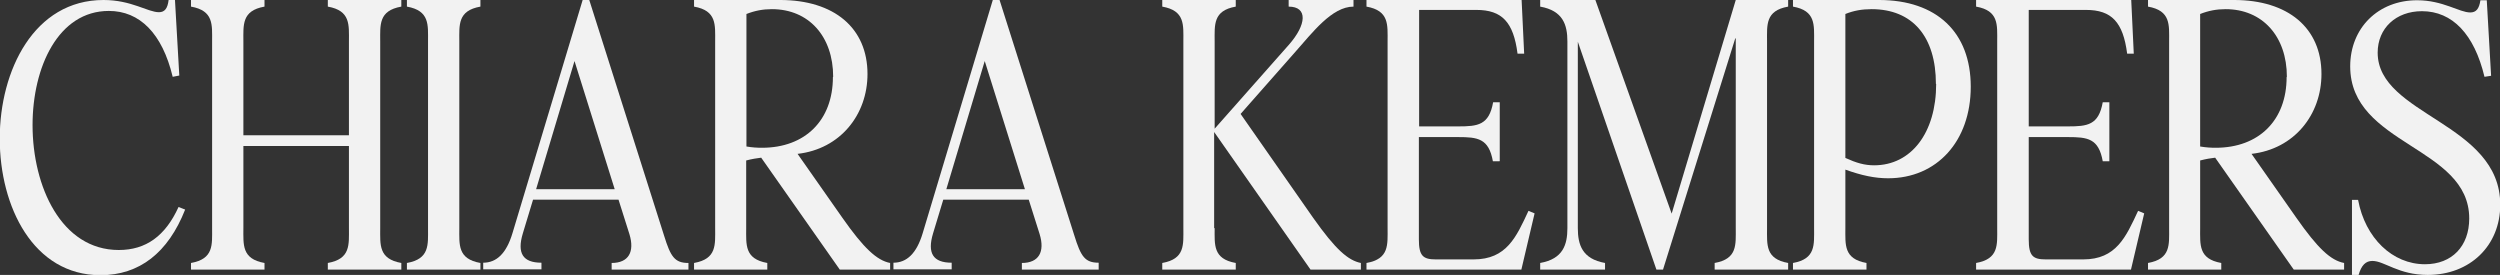 <?xml version="1.0" encoding="UTF-8"?>
<svg id="Ebene_1" data-name="Ebene 1" xmlns="http://www.w3.org/2000/svg" viewBox="0 0 98.3 10.81">
  <rect x="0" y="0" width="98.3" height="10.81" fill="#333333" stroke="none"/>
  <defs>
    <style>
      .cls-1 {
        fill: #f2f2f2;
      }
    </style>
  </defs>
  <path class="cls-1" d="M6.79,3.02c-.41-1.71-1.3-2.59-2.51-2.59C2.29.43,1.28,2.64,1.28,4.92c0,2.41,1.13,4.91,3.39,4.91,1.07,0,1.83-.55,2.35-1.69l.26.1c-.67,1.7-1.8,2.58-3.33,2.58-2.64,0-3.96-2.69-3.96-5.37S1.34,0,4.07,0c1.1,0,1.74.48,2.18.48.22,0,.34-.14.38-.48h.25l.17,2.97-.26.05Z"/>
  <path class="cls-1" d="M9.57,8.97c0,.65-.07,1.21.83,1.37v.26h-2.89v-.26c.9-.16.83-.72.83-1.37V1.63c0-.65.07-1.21-.83-1.37v-.26h2.89v.26c-.9.16-.83.72-.83,1.37v3.69h4.15V1.63c0-.65.07-1.21-.83-1.37v-.26h2.89v.26c-.9.16-.83.72-.83,1.37v7.34c0,.65-.07,1.21.83,1.37v.26h-2.89v-.26c.9-.16.83-.72.83-1.37v-3.23h-4.15v3.23Z"/>
  <path class="cls-1" d="M18.06,8.97c0,.65-.07,1.21.83,1.37v.26h-2.89v-.26c.9-.16.83-.72.83-1.37V1.63c0-.65.07-1.21-.83-1.37v-.26h2.89v.26c-.9.16-.83.72-.83,1.37v7.34Z"/>
  <path class="cls-1" d="M27.07,10.6h-3.02v-.26c.67,0,.91-.44.7-1.13l-.43-1.36h-3.36l-.4,1.32c-.24.79,0,1.16.73,1.16v.26h-2.29v-.26c.52,0,.91-.36,1.15-1.16L22.91,0h.26l2.94,9.26c.26.84.42,1.08.96,1.08v.26ZM21.08,7.44h3.09l-1.58-5.04-1.51,5.04Z"/>
  <path class="cls-1" d="M27.29,10.6v-.26c.9-.16.83-.72.83-1.37V1.63c0-.65.07-1.21-.83-1.37v-.26h3.38c2.13,0,3.44,1.1,3.44,2.91,0,1.6-1.07,2.95-2.75,3.14l1.76,2.51c.84,1.2,1.36,1.68,1.88,1.78v.26h-1.98l-3.09-4.4c-.17.02-.36.05-.59.11v2.66c0,.65-.07,1.21.83,1.37v.26h-2.89ZM32.76,3.02c0-1.59-.96-2.66-2.41-2.66-.35,0-.67.06-1,.19v5.21c.23.04.43.05.61.05,1.7,0,2.79-1.08,2.79-2.78Z"/>
  <path class="cls-1" d="M43.2,10.6h-3.02v-.26c.67,0,.91-.44.7-1.13l-.43-1.36h-3.36l-.4,1.32c-.24.79,0,1.16.73,1.16v.26h-2.29v-.26c.52,0,.91-.36,1.15-1.16l2.76-9.18h.26l2.94,9.26c.26.84.42,1.08.96,1.08v.26ZM37.21,7.44h3.09l-1.58-5.04-1.51,5.04Z"/>
  <path class="cls-1" d="M47.76,8.97c0,.65-.07,1.21.83,1.37v.26h-2.89v-.26c.9-.16.83-.72.83-1.37V1.63c0-.65.07-1.21-.83-1.37v-.26h2.89v.26c-.9.16-.83.72-.83,1.37v3.43l2.91-3.29c.71-.8.76-1.51,0-1.51v-.26h2.55v.26c-.85,0-1.62,1.03-2.28,1.77l-2.16,2.45,2.85,4.08c.89,1.26,1.38,1.68,1.88,1.78v.26h-1.98l-3.79-5.41v3.78Z"/>
  <path class="cls-1" d="M58.96,6.34h-.26c-.16-.9-.6-.95-1.37-.95h-1.54v4.02c0,.65.16.79.67.79h1.48c1.3,0,1.68-.88,2.16-1.91l.24.1-.52,2.21h-6.09v-.26c.9-.16.83-.72.83-1.37V1.63c0-.65.07-1.21-.83-1.37v-.26h6.1l.1,2.11h-.26c-.16-1.24-.61-1.72-1.62-1.72h-2.25v4.58h1.54c.77,0,1.21-.05,1.37-.95h.26v2.31Z"/>
  <path class="cls-1" d="M68.23,1.51l-2.84,9.09h-.26l-3.09-8.96v7.33c0,.65.17,1.21,1.07,1.37v.26h-2.55v-.26c.9-.16,1.07-.72,1.07-1.37V1.63c0-.65-.17-1.21-1.07-1.37v-.26h2.17l3,8.4,2.52-8.4h2.06v.26c-.9.16-.83.72-.83,1.37v7.34c0,.65-.07,1.21.83,1.37v.26h-2.89v-.26c.9-.16.83-.72.83-1.37V1.51Z"/>
  <path class="cls-1" d="M70.5,10.34c.9-.16.83-.72.83-1.37V1.63c0-.65.07-1.21-.83-1.37v-.26h3.38c2.27,0,3.61,1.27,3.61,3.41s-1.33,3.6-3.25,3.6c-.52,0-1.04-.11-1.68-.34v2.3c0,.65-.07,1.21.83,1.37v.26h-2.89v-.26ZM76.12,3.3c0-1.86-.92-2.94-2.53-2.94-.38,0-.71.06-1.03.19v5.66c.44.2.76.29,1.13.29,1.46,0,2.44-1.28,2.44-3.2Z"/>
  <path class="cls-1" d="M82.94,6.34h-.26c-.16-.9-.6-.95-1.37-.95h-1.54v4.02c0,.65.16.79.67.79h1.47c1.3,0,1.68-.88,2.16-1.91l.24.1-.52,2.21h-6.09v-.26c.9-.16.83-.72.83-1.37V1.63c0-.65.07-1.21-.83-1.37v-.26h6.1l.1,2.11h-.26c-.16-1.24-.61-1.72-1.62-1.72h-2.25v4.58h1.54c.77,0,1.21-.05,1.37-.95h.26v2.31Z"/>
  <path class="cls-1" d="M84.46,10.6v-.26c.9-.16.83-.72.83-1.37V1.63c0-.65.07-1.21-.83-1.37v-.26h3.38c2.13,0,3.44,1.1,3.44,2.91,0,1.6-1.07,2.95-2.75,3.14l1.76,2.51c.84,1.2,1.35,1.68,1.88,1.78v.26h-1.98l-3.09-4.4c-.17.02-.36.05-.59.11v2.66c0,.65-.07,1.21.83,1.37v.26h-2.89ZM89.92,3.02c0-1.59-.96-2.66-2.41-2.66-.35,0-.67.06-1,.19v5.21c.23.04.43.05.61.05,1.7,0,2.79-1.08,2.79-2.78Z"/>
  <path class="cls-1" d="M92.72,7.86c.28,1.5,1.35,2.53,2.63,2.53,1.06,0,1.74-.71,1.74-1.8,0-2.84-4.68-2.87-4.68-5.98,0-1.51,1.1-2.6,2.63-2.6,1.02,0,1.66.48,2.09.48.23,0,.35-.14.4-.48h.25l.17,2.97-.26.04c-.4-1.67-1.26-2.58-2.46-2.58-1.02,0-1.74.67-1.74,1.63,0,2.47,4.82,2.75,4.82,5.98,0,1.61-1.19,2.76-2.85,2.76-1.16,0-1.7-.55-2.18-.55-.26,0-.43.17-.54.55h-.26v-2.95h.26Z"/>
</svg>